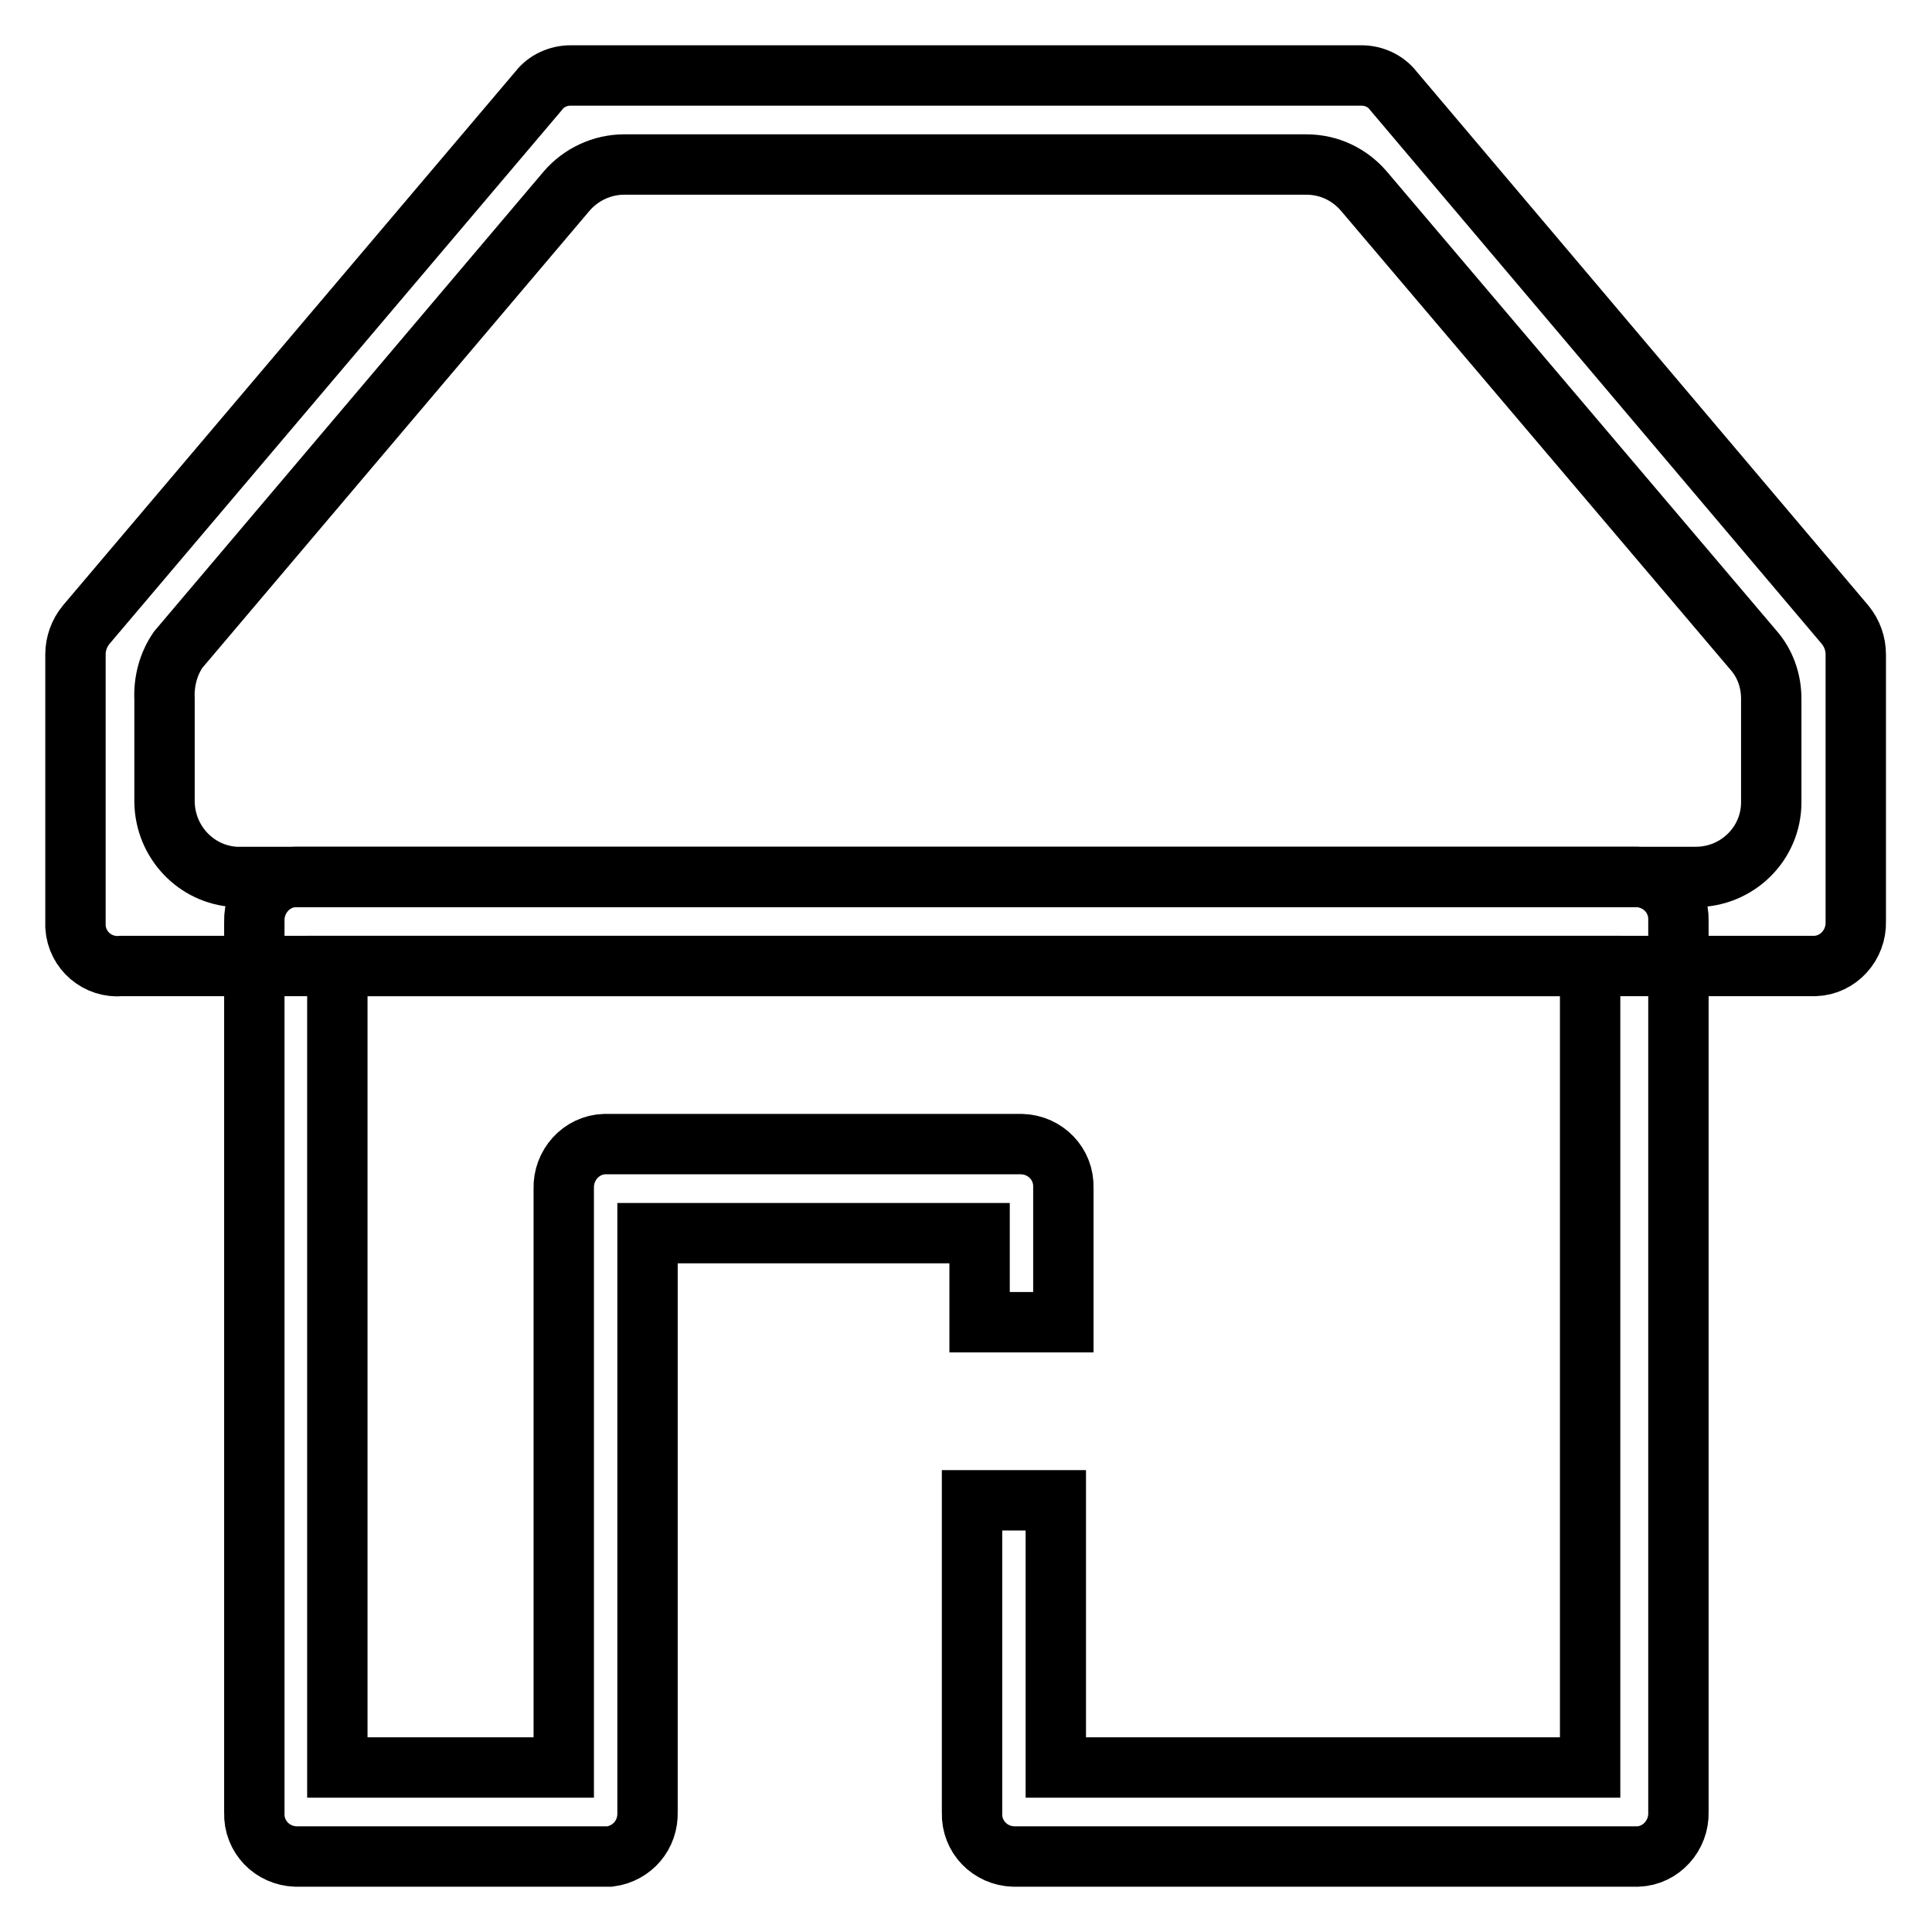 <?xml version="1.0" encoding="utf-8"?>
<!-- Svg Vector Icons : http://www.onlinewebfonts.com/icon -->
<!DOCTYPE svg PUBLIC "-//W3C//DTD SVG 1.1//EN" "http://www.w3.org/Graphics/SVG/1.1/DTD/svg11.dtd">
<svg version="1.1" xmlns="http://www.w3.org/2000/svg" xmlns:xlink="http://www.w3.org/1999/xlink" x="0px" y="0px" viewBox="0 0 256 256" enable-background="new 0 0 256 256" xml:space="preserve">
<g> <path stroke-width="8" fill-opacity="0" stroke="#000000"  d="M216.9,246h-82.6c-3.1-0.1-5.6-2.6-5.5-5.8c0,0,0-0.1,0-0.1v-41.3h11.1v35.4h70.8V128H44.7v106.2h30v-76.7 c-0.1-3.1,2.3-5.8,5.4-5.9c0.2,0,0.5,0,0.7,0h54.6c3.1,0.1,5.6,2.6,5.5,5.8c0,0,0,0.1,0,0.1v17.7h-11.1v-11.8H85.8v76.7 c0.1,3-2,5.5-5,5.9H39.2c-3.1-0.1-5.6-2.6-5.5-5.8c0,0,0-0.1,0-0.1v-118c-0.1-3.1,2.3-5.8,5.4-5.9c0,0,0.1,0,0.1,0h177.7 c3.1,0.1,5.6,2.6,5.5,5.8c0,0,0,0.1,0,0.1v118c0.1,3.1-2.3,5.8-5.4,5.9C216.9,246,216.9,246,216.9,246z"/> <path stroke-width="8" fill-opacity="0" stroke="#000000"  d="M240.3,128H16.1c-3.1,0.3-5.9-2-6.1-5.2c0-0.2,0-0.5,0-0.7V86.7c0-1.4,0.5-2.8,1.4-3.9L71.4,12 c1-1.3,2.6-2,4.2-2h104.8c1.6,0,3.2,0.7,4.2,2l59.9,70.8c0.9,1.1,1.4,2.5,1.4,3.9v35.4c0.1,3.1-2.3,5.8-5.4,5.9 C240.5,128,240.4,128,240.3,128z M31.2,116.2h193.5c5.5,0,10-4.4,10-9.9V92.6c0-2.4-0.8-4.7-2.4-6.5l-51.6-60.8 c-1.9-2.2-4.6-3.5-7.6-3.5H82.7c-2.9,0-5.7,1.3-7.6,3.5L23.6,86.1c-1.3,1.9-1.9,4.2-1.8,6.5v13.7C21.9,111.6,26,115.9,31.2,116.2z" /></g>
</svg>